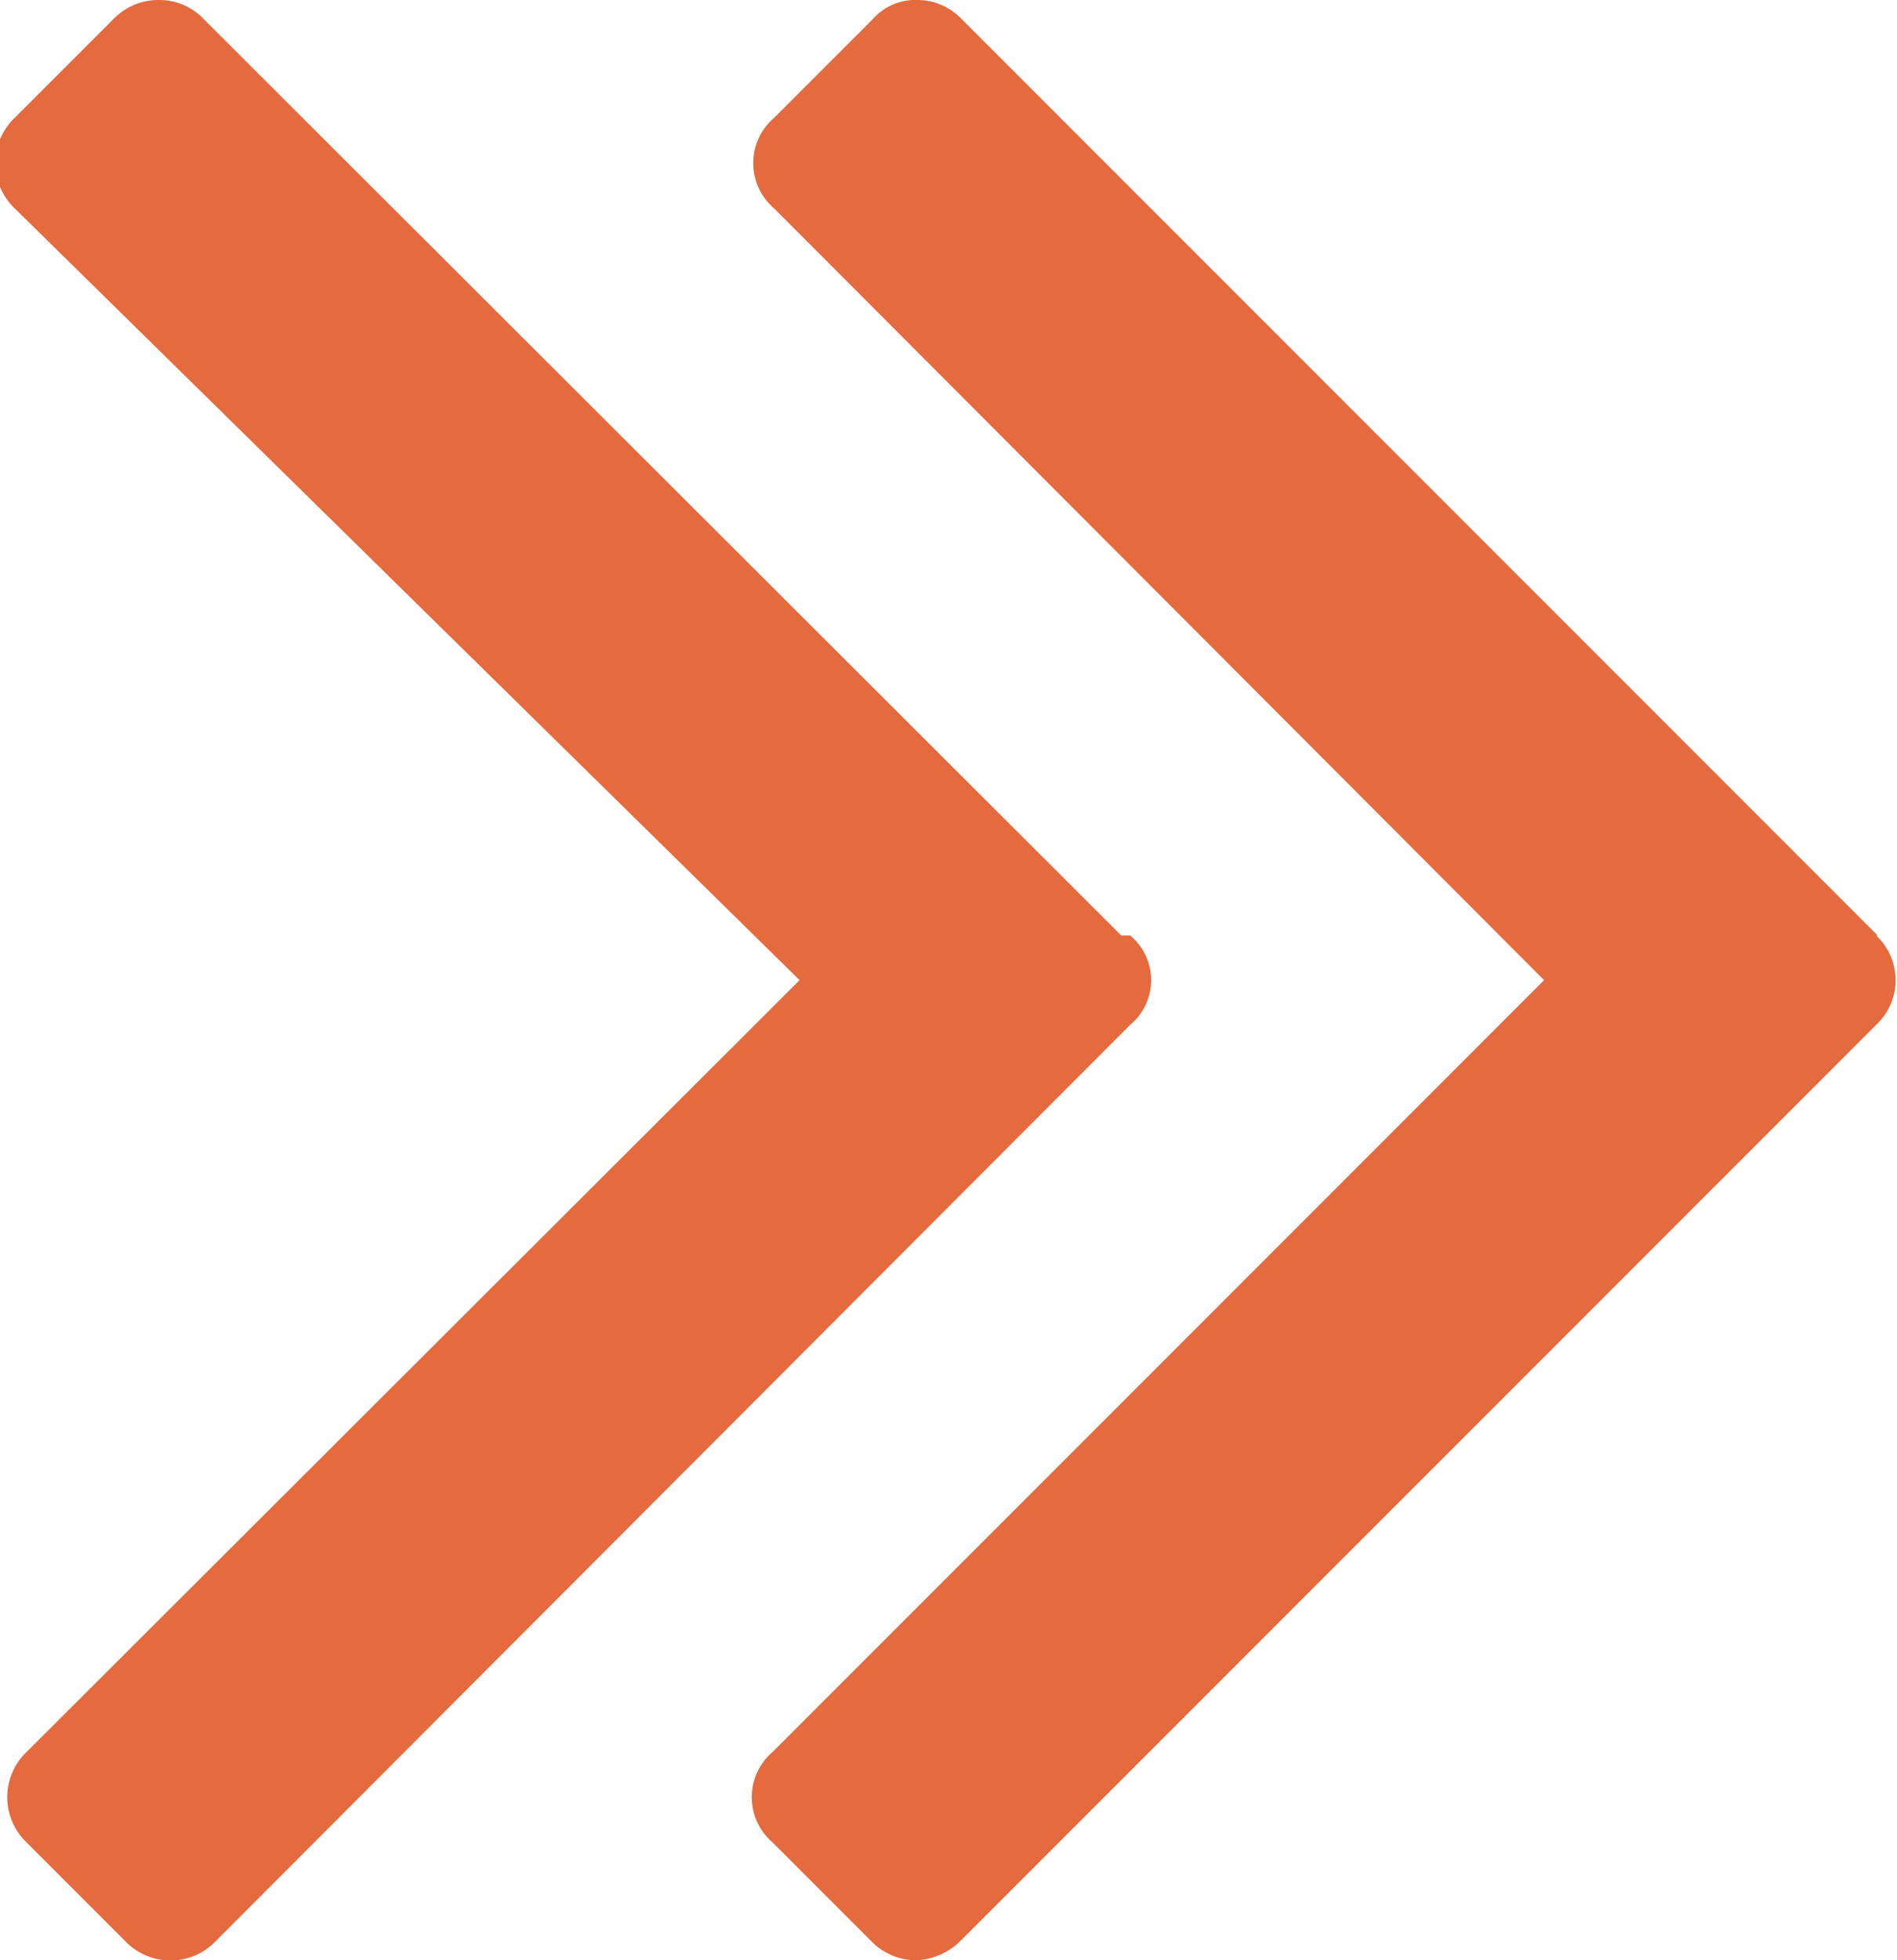 <svg id="Layer_1" data-name="Layer 1" xmlns="http://www.w3.org/2000/svg" xmlns:xlink="http://www.w3.org/1999/xlink" viewBox="0 0 12.74 13.16"><defs><style>.cls-1{fill:none;}.cls-2{clip-path:url(#clip-path);}.cls-3{fill:#e56a3d;}</style><clipPath id="clip-path" transform="translate(-676.63 -377.92)"><rect class="cls-1" x="676.63" y="377.92" width="12.74" height="13.16"/></clipPath></defs><title>arrows</title><g class="cls-2"><path class="cls-3" d="M689.24,384.2l-6.15-6.15a.41.41,0,0,0-.3-.13.38.38,0,0,0-.3.13l-.66.66a.4.4,0,0,0,0,.61L687,384.5l-5.18,5.18a.4.4,0,0,0,0,.61l.66.66a.42.42,0,0,0,.3.13.45.45,0,0,0,.3-.13l6.15-6.15a.41.41,0,0,0,0-.6m-5.07,0L678,378.05a.41.41,0,0,0-.3-.13.42.42,0,0,0-.31.13l-.66.66a.42.42,0,0,0,0,.61L682,384.5l-5.19,5.18a.42.42,0,0,0,0,.61l.66.66a.42.42,0,0,0,.61,0l6.14-6.15a.39.39,0,0,0,0-.6" transform="translate(-676.63 -377.92)"/></g></svg>